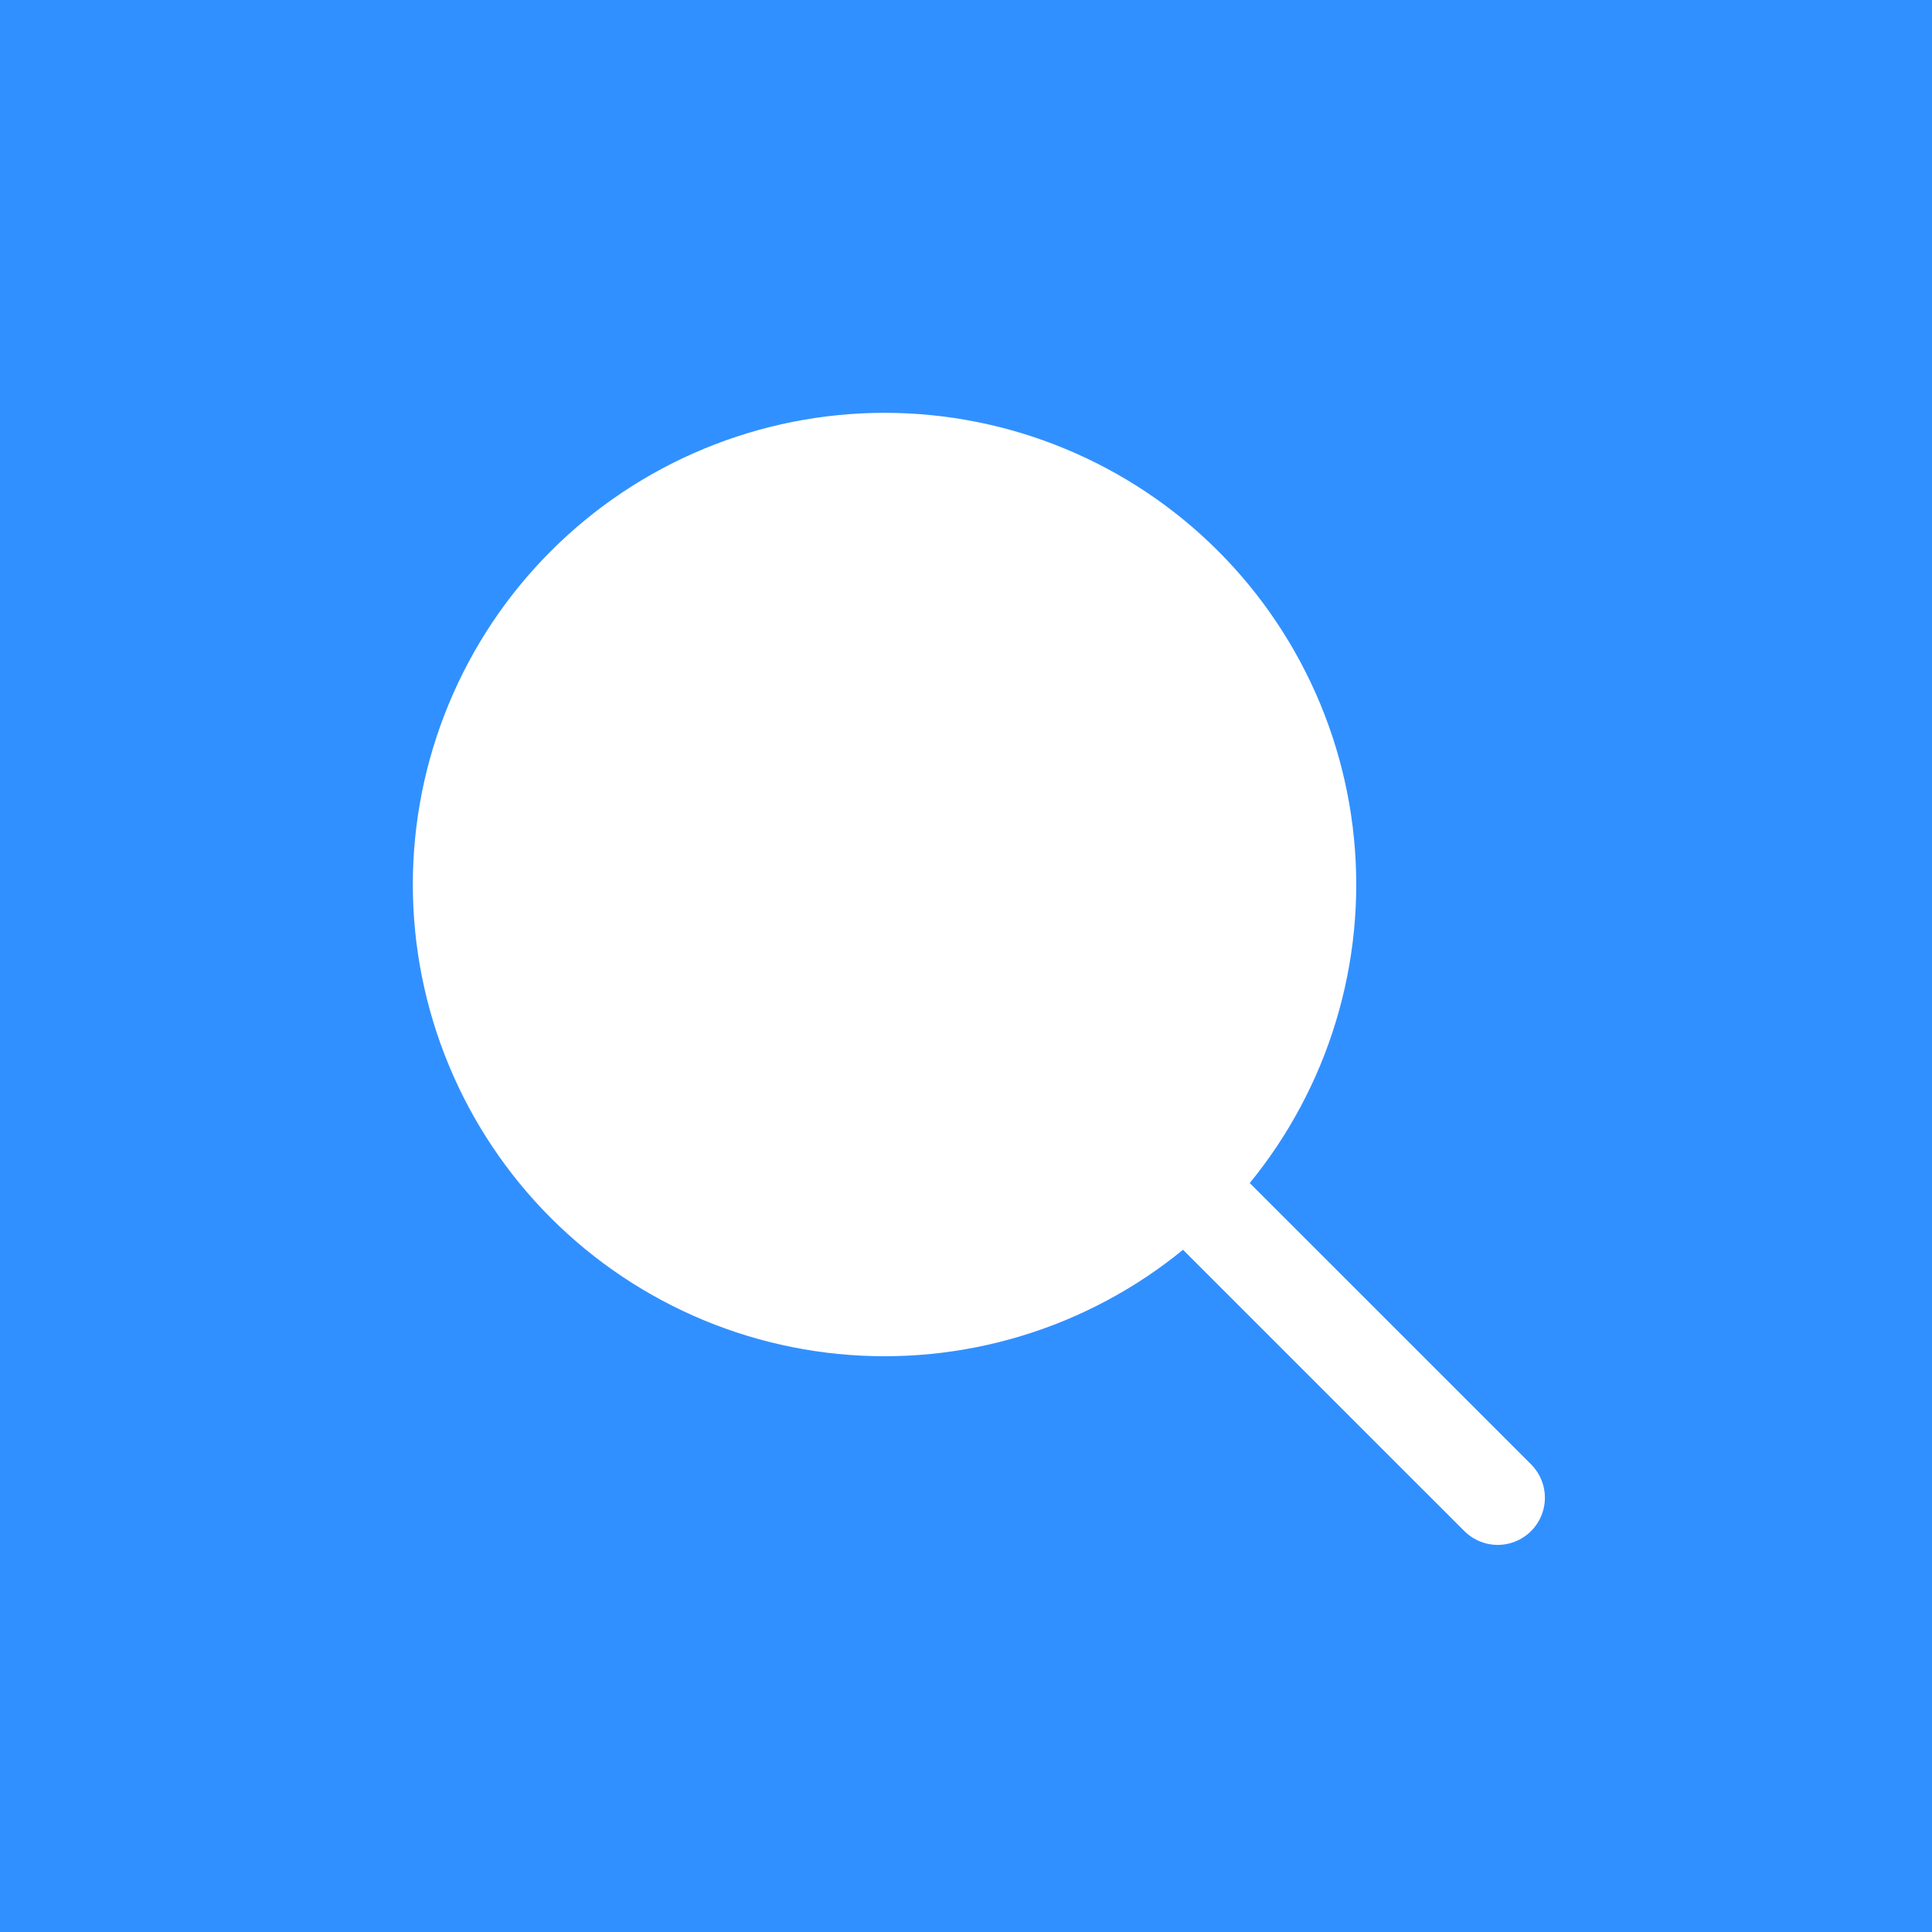<svg width="42" height="42" viewBox="0 0 42 42" fill="none" xmlns="http://www.w3.org/2000/svg">
<rect width="42" height="42" fill="#3190FF"/>
<path d="M19.229 10C18.017 10 16.817 10.239 15.697 10.703C14.578 11.166 13.56 11.846 12.703 12.703C11.846 13.56 11.166 14.578 10.703 15.697C10.239 16.817 10 18.017 10 19.229C10 20.441 10.239 21.641 10.703 22.761C11.166 23.88 11.846 24.898 12.703 25.755C13.56 26.612 14.578 27.291 15.697 27.755C16.817 28.219 18.017 28.458 19.229 28.458C20.441 28.458 21.641 28.219 22.761 27.755C23.88 27.291 24.898 26.612 25.755 25.755C26.612 24.898 27.291 23.88 27.755 22.761C28.219 21.641 28.458 20.441 28.458 19.229C28.458 18.017 28.219 16.817 27.755 15.697C27.291 14.578 26.612 13.56 25.755 12.703C24.898 11.846 23.88 11.166 22.761 10.703C21.641 10.239 20.441 10 19.229 10V10Z" fill="white" stroke="white" stroke-width="2.051"/>
<path d="M32.559 32.559L25.829 25.83" stroke="white" stroke-width="2.051" stroke-linecap="round"/>
</svg>
